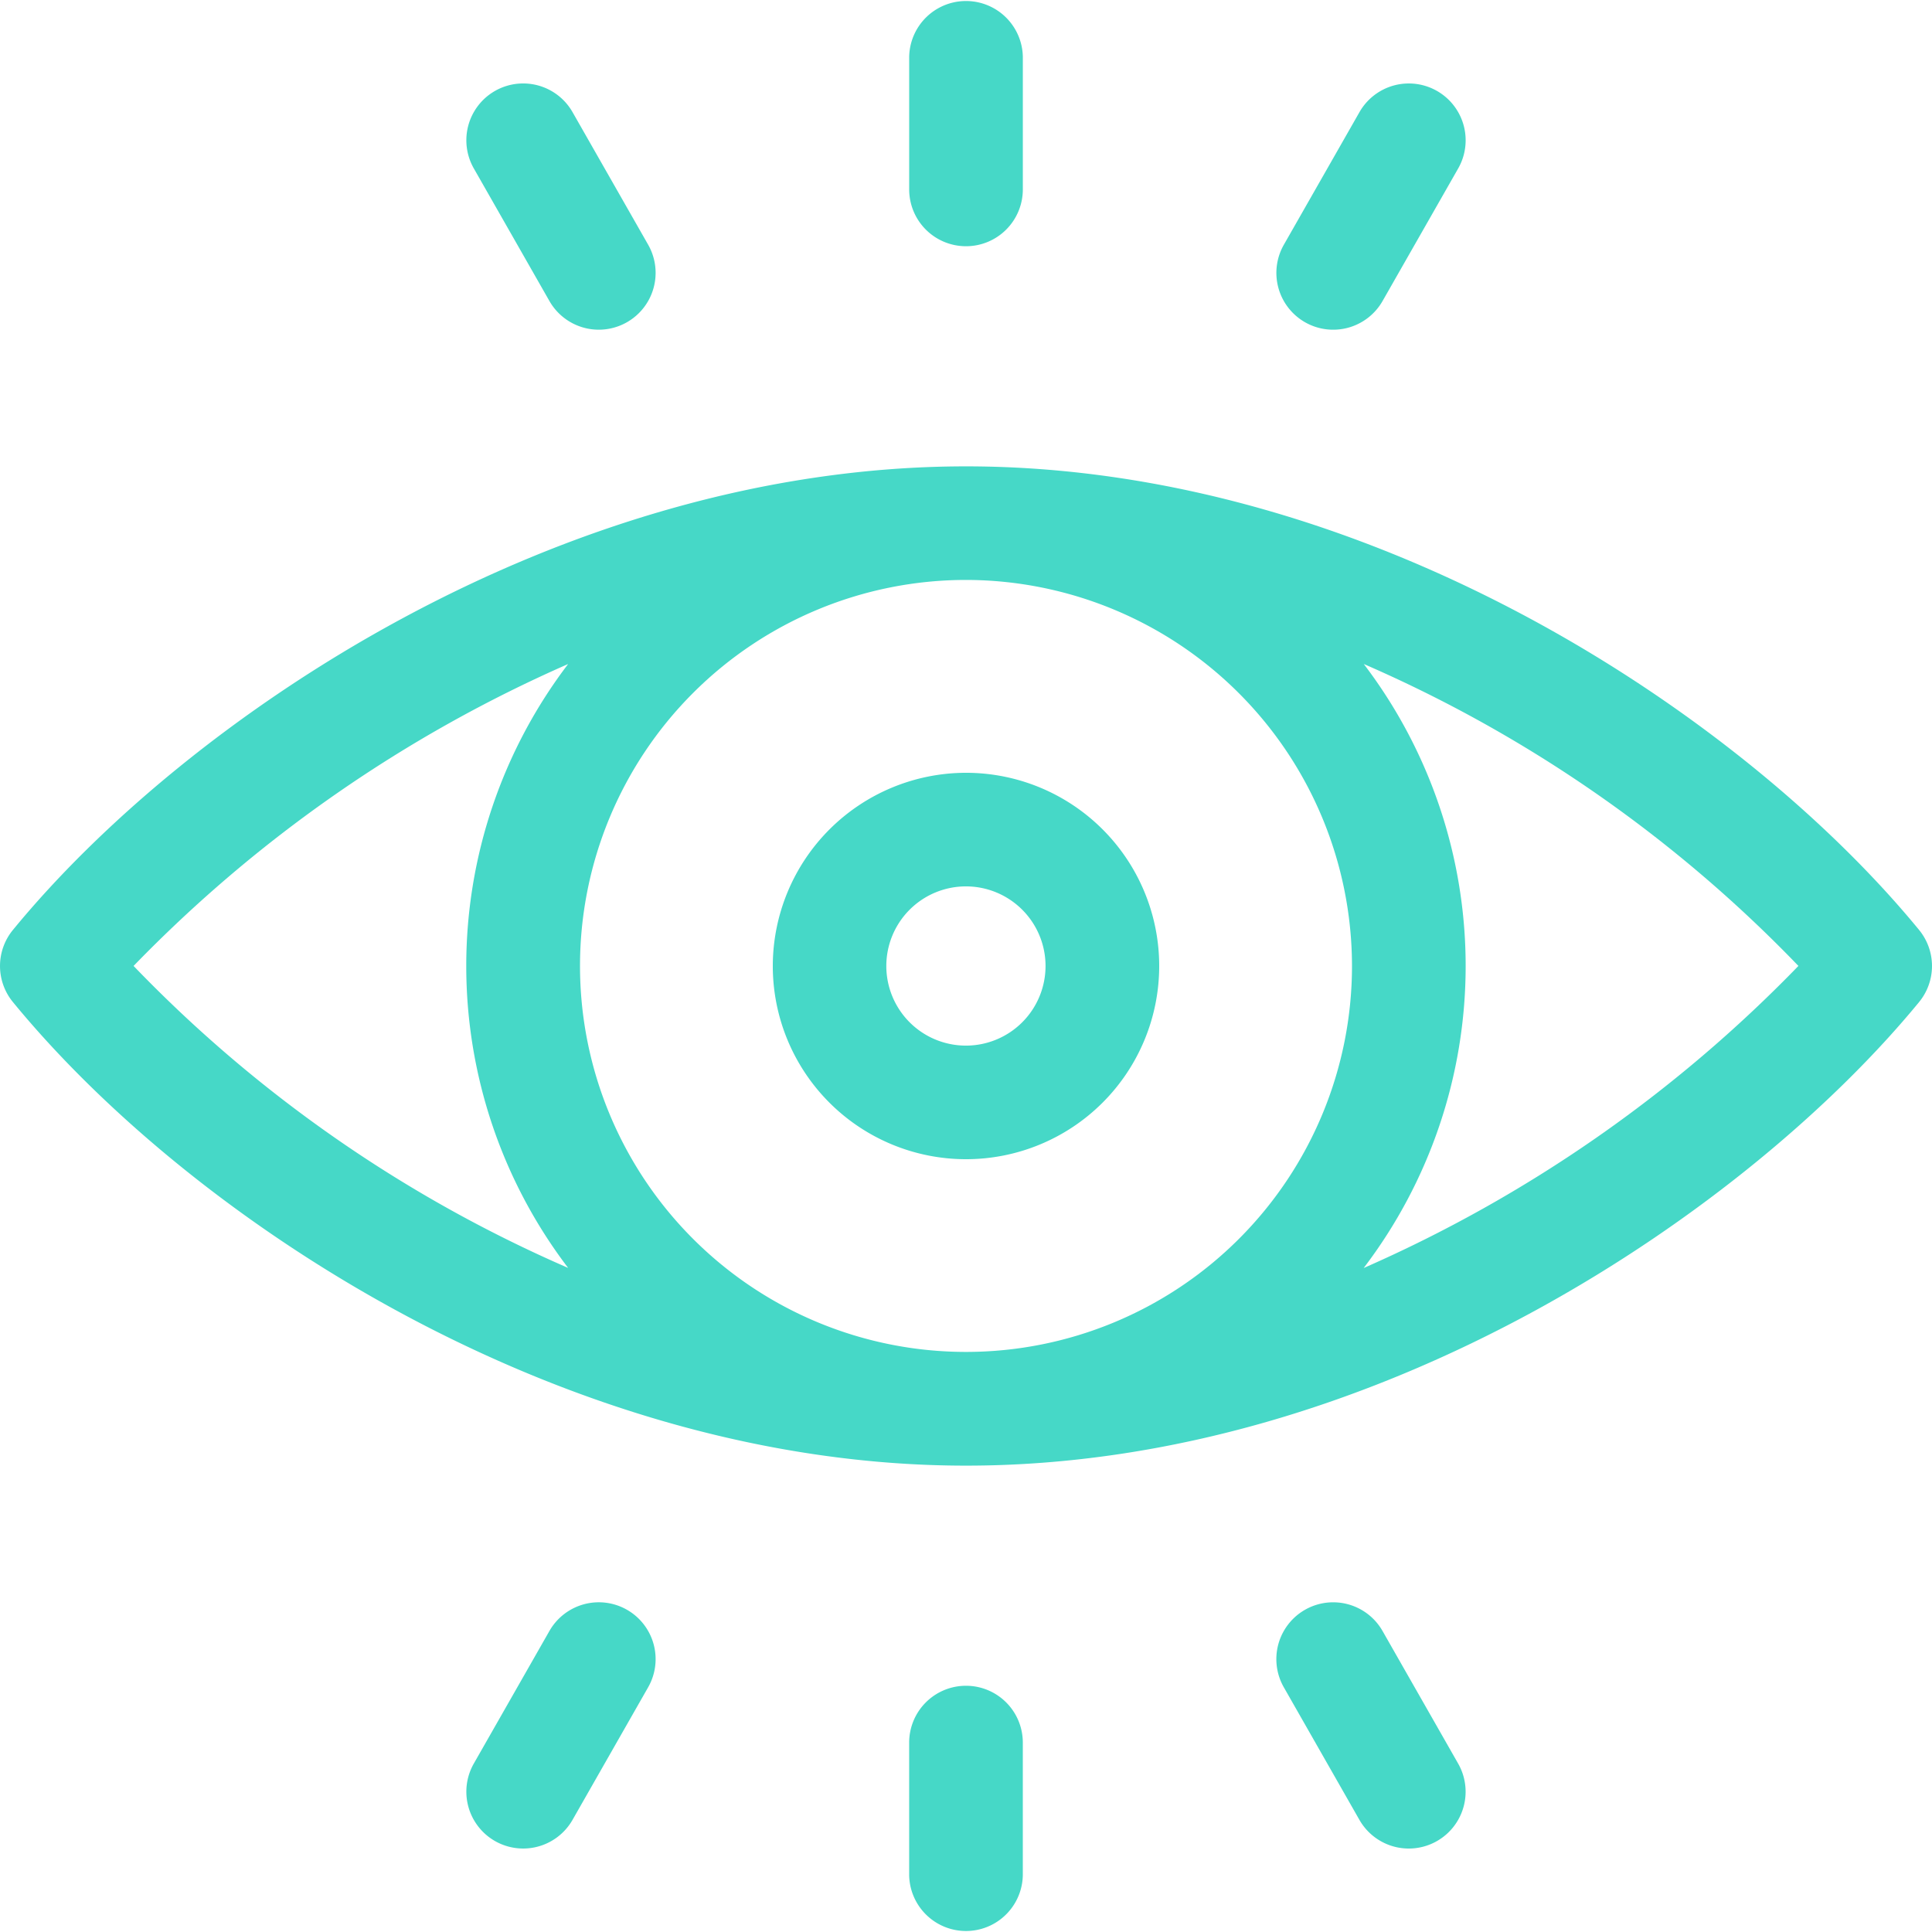<svg xmlns="http://www.w3.org/2000/svg" width="106.778" height="106.777" viewBox="0 0 106.778 106.777">
  <g id="Raggruppa_34" data-name="Raggruppa 34" transform="translate(0)">
    <path id="Tracciato_57" data-name="Tracciato 57" d="M106.065,149.212c-9.7-11.824-30.252-25.622-52.676-25.622-22.505,0-43.053,13.892-52.676,25.622a3.141,3.141,0,0,0,0,3.984c9.935,12.11,30.53,25.622,52.676,25.622,22.934,0,43.393-14.312,52.676-25.622A3.141,3.141,0,0,0,106.065,149.212ZM74.722,151.2a21.333,21.333,0,1,1-21.333-21.333A21.358,21.358,0,0,1,74.722,151.2Zm-67.339,0A75.854,75.854,0,0,1,31.4,134.514a27.544,27.544,0,0,0,0,33.376A74.474,74.474,0,0,1,7.382,151.2Zm67.99,16.689a27.544,27.544,0,0,0,0-33.376A74.486,74.486,0,0,1,99.395,151.2,75.85,75.85,0,0,1,75.373,167.894Z" transform="translate(0 -97.815)" fill="#46d8c7"/>
    <path id="Tracciato_58" data-name="Tracciato 58" d="M204.8,215.478A10.678,10.678,0,1,0,215.478,204.8,10.69,10.69,0,0,0,204.8,215.478Zm15.074,0a4.4,4.4,0,1,1-4.4-4.4A4.4,4.4,0,0,1,219.874,215.478Z" transform="translate(-162.089 -162.089)" fill="#46d8c7"/>
    <path id="Tracciato_59" data-name="Tracciato 59" d="M244.082,13.609a3.141,3.141,0,0,0,3.141-3.141V3.141a3.141,3.141,0,0,0-6.281,0v7.328A3.141,3.141,0,0,0,244.082,13.609Z" transform="translate(-190.693)" fill="#46d8c7"/>
    <path id="Tracciato_60" data-name="Tracciato 60" d="M339.836,35.313a3.141,3.141,0,0,0,4.284-1.172l4.18-7.328a3.14,3.14,0,1,0-5.456-3.112l-4.179,7.328A3.141,3.141,0,0,0,339.836,35.313Z" transform="translate(-267.709 -17.503)" fill="#46d8c7"/>
    <path id="Tracciato_61" data-name="Tracciato 61" d="M128.179,34.14a3.14,3.14,0,1,0,5.456-3.112L129.456,23.7A3.14,3.14,0,1,0,124,26.812Z" transform="translate(-97.813 -17.503)" fill="#46d8c7"/>
    <path id="Tracciato_62" data-name="Tracciato 62" d="M244.082,446.745a3.141,3.141,0,0,0-3.141,3.141v7.328a3.141,3.141,0,0,0,6.281,0v-7.328A3.141,3.141,0,0,0,244.082,446.745Z" transform="translate(-190.693 -353.576)" fill="#46d8c7"/>
    <path id="Tracciato_63" data-name="Tracciato 63" d="M132.463,425.038a3.141,3.141,0,0,0-4.284,1.172L124,433.538a3.14,3.14,0,1,0,5.456,3.112l4.179-7.328A3.141,3.141,0,0,0,132.463,425.038Z" transform="translate(-97.813 -336.07)" fill="#46d8c7"/>
    <path id="Tracciato_64" data-name="Tracciato 64" d="M344.119,426.21a3.14,3.14,0,1,0-5.456,3.112l4.179,7.328a3.14,3.14,0,1,0,5.456-3.112Z" transform="translate(-267.709 -336.069)" fill="#46d8c7"/>
  </g>
</svg>
